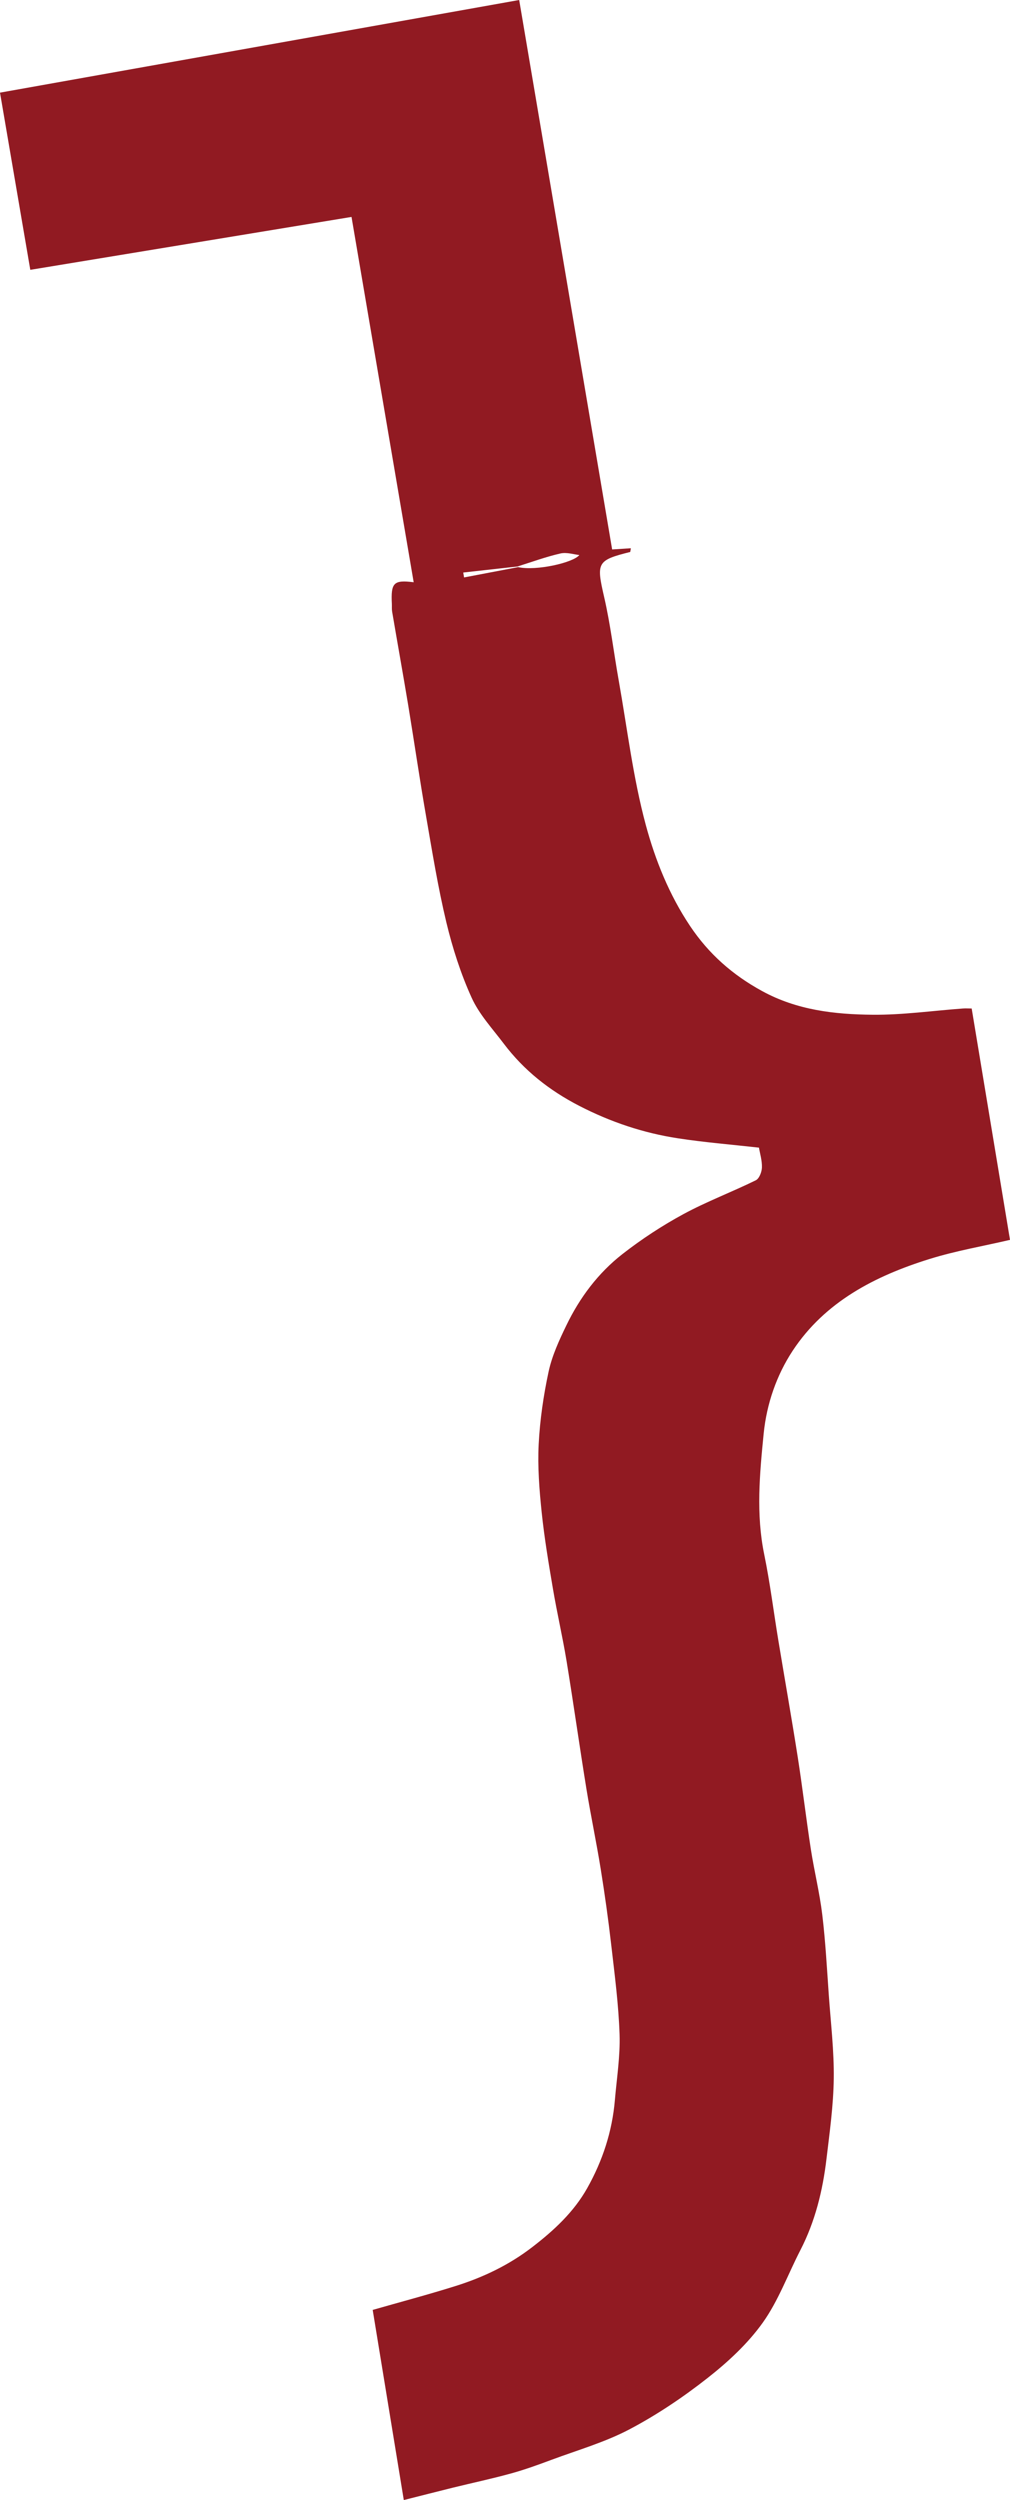 <svg xmlns="http://www.w3.org/2000/svg" width="137" height="339" viewBox="0 0 137 339" fill="none"><path d="M102.972 155.619C99.115 155.189 95.516 154.9 91.963 154.352C87.261 153.633 82.819 152.143 78.54 149.935C74.482 147.837 71.069 145.132 68.337 141.523C66.805 139.492 64.998 137.551 63.969 135.275C62.495 132.029 61.385 128.561 60.548 125.085C59.408 120.32 58.623 115.465 57.787 110.633C56.92 105.646 56.195 100.636 55.373 95.641C54.67 91.401 53.907 87.17 53.189 82.931C53.13 82.59 53.167 82.234 53.152 81.886C53.004 79.01 53.404 78.61 56.113 78.951C53.337 62.617 50.553 46.29 47.681 29.415C33.228 31.794 18.724 34.18 4.109 36.589C2.784 28.822 1.399 20.714 0 12.562C23.315 8.404 46.762 4.217 70.425 0C74.623 24.798 78.828 49.655 83.034 74.504C83.833 74.452 84.662 74.4 85.573 74.341C85.499 74.749 85.499 74.838 85.484 74.845C80.946 75.979 80.879 76.298 81.953 80.974C82.804 84.672 83.248 88.467 83.915 92.209C85.085 98.783 85.869 105.46 87.602 111.878C88.89 116.644 90.778 121.342 93.606 125.567C96.146 129.361 99.367 132.192 103.365 134.379C108.096 136.973 113.204 137.551 118.379 137.595C122.452 137.632 126.531 137.047 130.603 136.75C130.973 136.721 131.351 136.75 131.803 136.75C133.542 147.274 135.275 157.739 137 168.122C133.431 168.959 129.685 169.596 126.087 170.715C118.705 173.013 111.909 176.504 107.525 183.151C105.349 186.457 103.994 190.333 103.587 194.394C103.046 199.856 102.535 205.296 103.661 210.773C104.46 214.656 104.942 218.606 105.593 222.527C106.459 227.766 107.385 232.999 108.207 238.246C108.858 242.411 109.347 246.605 109.991 250.778C110.45 253.742 111.183 256.67 111.538 259.642C111.975 263.273 112.168 266.942 112.427 270.595C112.693 274.345 113.145 278.11 113.093 281.86C113.049 285.492 112.538 289.123 112.108 292.732C111.598 297.038 110.576 301.218 108.569 305.109C106.874 308.399 105.586 311.972 103.461 314.951C101.44 317.782 98.759 320.265 96.005 322.429C92.681 325.045 89.112 327.446 85.373 329.417C82.049 331.166 78.355 332.226 74.808 333.545C73.001 334.22 71.18 334.879 69.329 335.391C66.723 336.11 64.073 336.673 61.444 337.318C59.193 337.874 56.958 338.452 54.773 339C53.322 330.136 51.923 321.591 50.553 313.217C54.181 312.179 58.016 311.164 61.792 309.978C65.546 308.8 69.048 307.132 72.217 304.686C75.171 302.411 77.844 299.929 79.665 296.682C81.738 292.992 83.041 289.019 83.404 284.773C83.656 281.808 84.137 278.829 84.041 275.872C83.907 271.811 83.374 267.757 82.908 263.71C82.515 260.279 82.034 256.862 81.486 253.453C80.901 249.807 80.131 246.183 79.539 242.537C78.606 236.778 77.792 230.998 76.852 225.239C76.311 221.956 75.556 218.71 75.001 215.427C74.416 211.988 73.838 208.534 73.475 205.066C73.157 202.005 72.913 198.9 73.068 195.832C73.238 192.534 73.72 189.214 74.416 185.982C74.882 183.833 75.837 181.751 76.807 179.75C78.628 175.963 81.131 172.62 84.44 170.041C87.024 168.025 89.808 166.202 92.688 164.638C95.865 162.919 99.27 161.637 102.52 160.043C102.987 159.814 103.335 158.902 103.35 158.302C103.379 157.353 103.076 156.39 102.95 155.634L102.972 155.619ZM70.255 76.898C72.728 77.446 77.762 76.305 78.584 75.26C77.851 75.186 76.874 74.852 76.007 75.052C74.038 75.505 72.121 76.209 70.188 76.816C67.737 77.091 65.287 77.357 62.836 77.632C62.873 77.854 62.91 78.076 62.947 78.299C65.383 77.832 67.819 77.372 70.262 76.905L70.255 76.898Z" fill="#911A22"></path></svg>